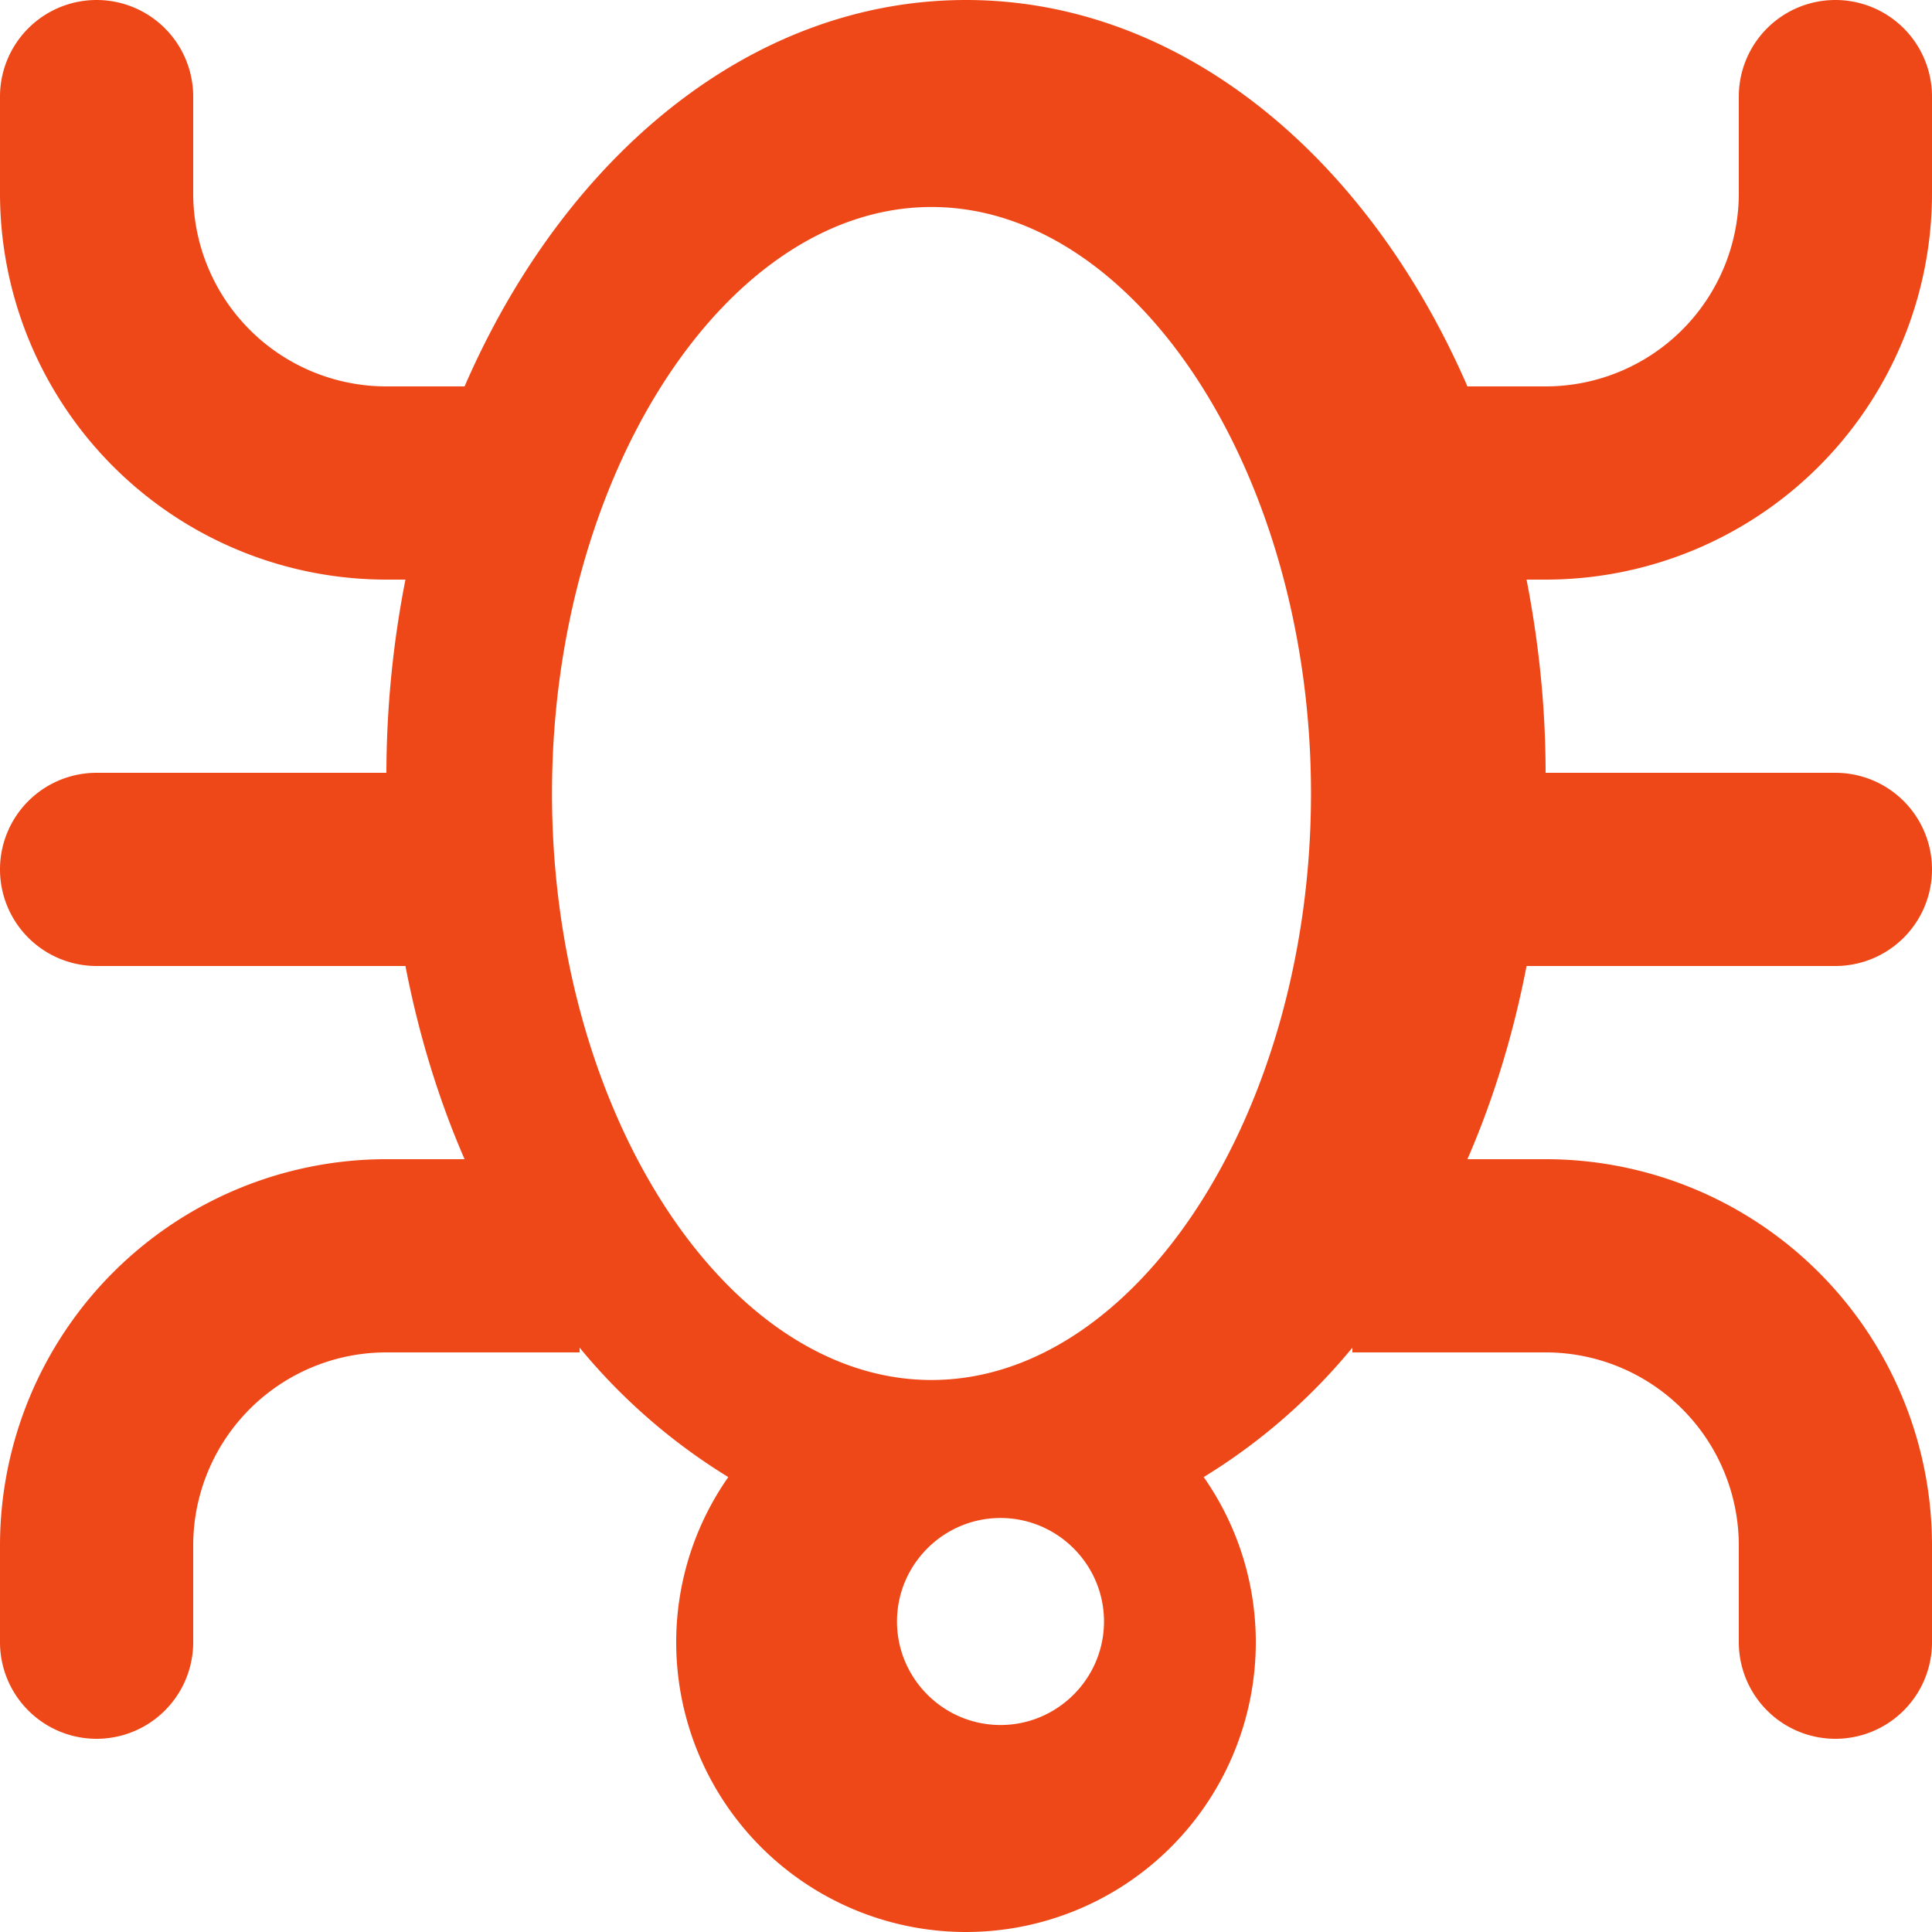 <svg width="28" height="28" viewBox="0 0 28 28" xmlns="http://www.w3.org/2000/svg"><title>icon-other</title><path d="M13.5 20C10.519 20 8 16.107 8 11.5S10.519 3 13.5 3 19 6.893 19 11.5 16.481 20 13.5 20m1 5c-.826 0-1.5-.674-1.5-1.5s.674-1.5 1.5-1.5 1.5.674 1.5 1.5-.674 1.5-1.5 1.5M28 2.8V1.4a1.4 1.4 0 0 0-2.8 0v1.4a2.8 2.8 0 0 1-2.8 2.8h-1.133C19.814 2.255 17.108 0 14 0c-3.108 0-5.814 2.255-7.267 5.6H5.6a2.8 2.8 0 0 1-2.8-2.8V1.4a1.4 1.4 0 0 0-2.8 0v1.4a5.6 5.6 0 0 0 5.6 5.6h.276a14.698 14.698 0 0 0-.276 2.8H1.4a1.4 1.4 0 0 0 0 2.8h4.476c.192.994.48 1.933.857 2.8H5.6A5.6 5.6 0 0 0 0 22.4v1.4a1.4 1.4 0 0 0 2.8 0v-1.4a2.8 2.8 0 0 1 2.8-2.8h2.8v-.069a8.623 8.623 0 0 0 2.155 1.876A4.17 4.17 0 0 0 9.8 23.8a4.2 4.2 0 1 0 8.4 0 4.17 4.17 0 0 0-.755-2.393 8.623 8.623 0 0 0 2.155-1.876v.069h2.8a2.8 2.8 0 0 1 2.8 2.8v1.4a1.4 1.4 0 0 0 2.8 0v-1.4a5.6 5.6 0 0 0-5.6-5.6h-1.133c.377-.867.665-1.806.857-2.8H26.6a1.4 1.4 0 0 0 0-2.8h-4.2c0-.969-.102-1.904-.276-2.8h.276A5.6 5.6 0 0 0 28 2.8" fill="#EF4818" fill-rule="evenodd"/></svg>